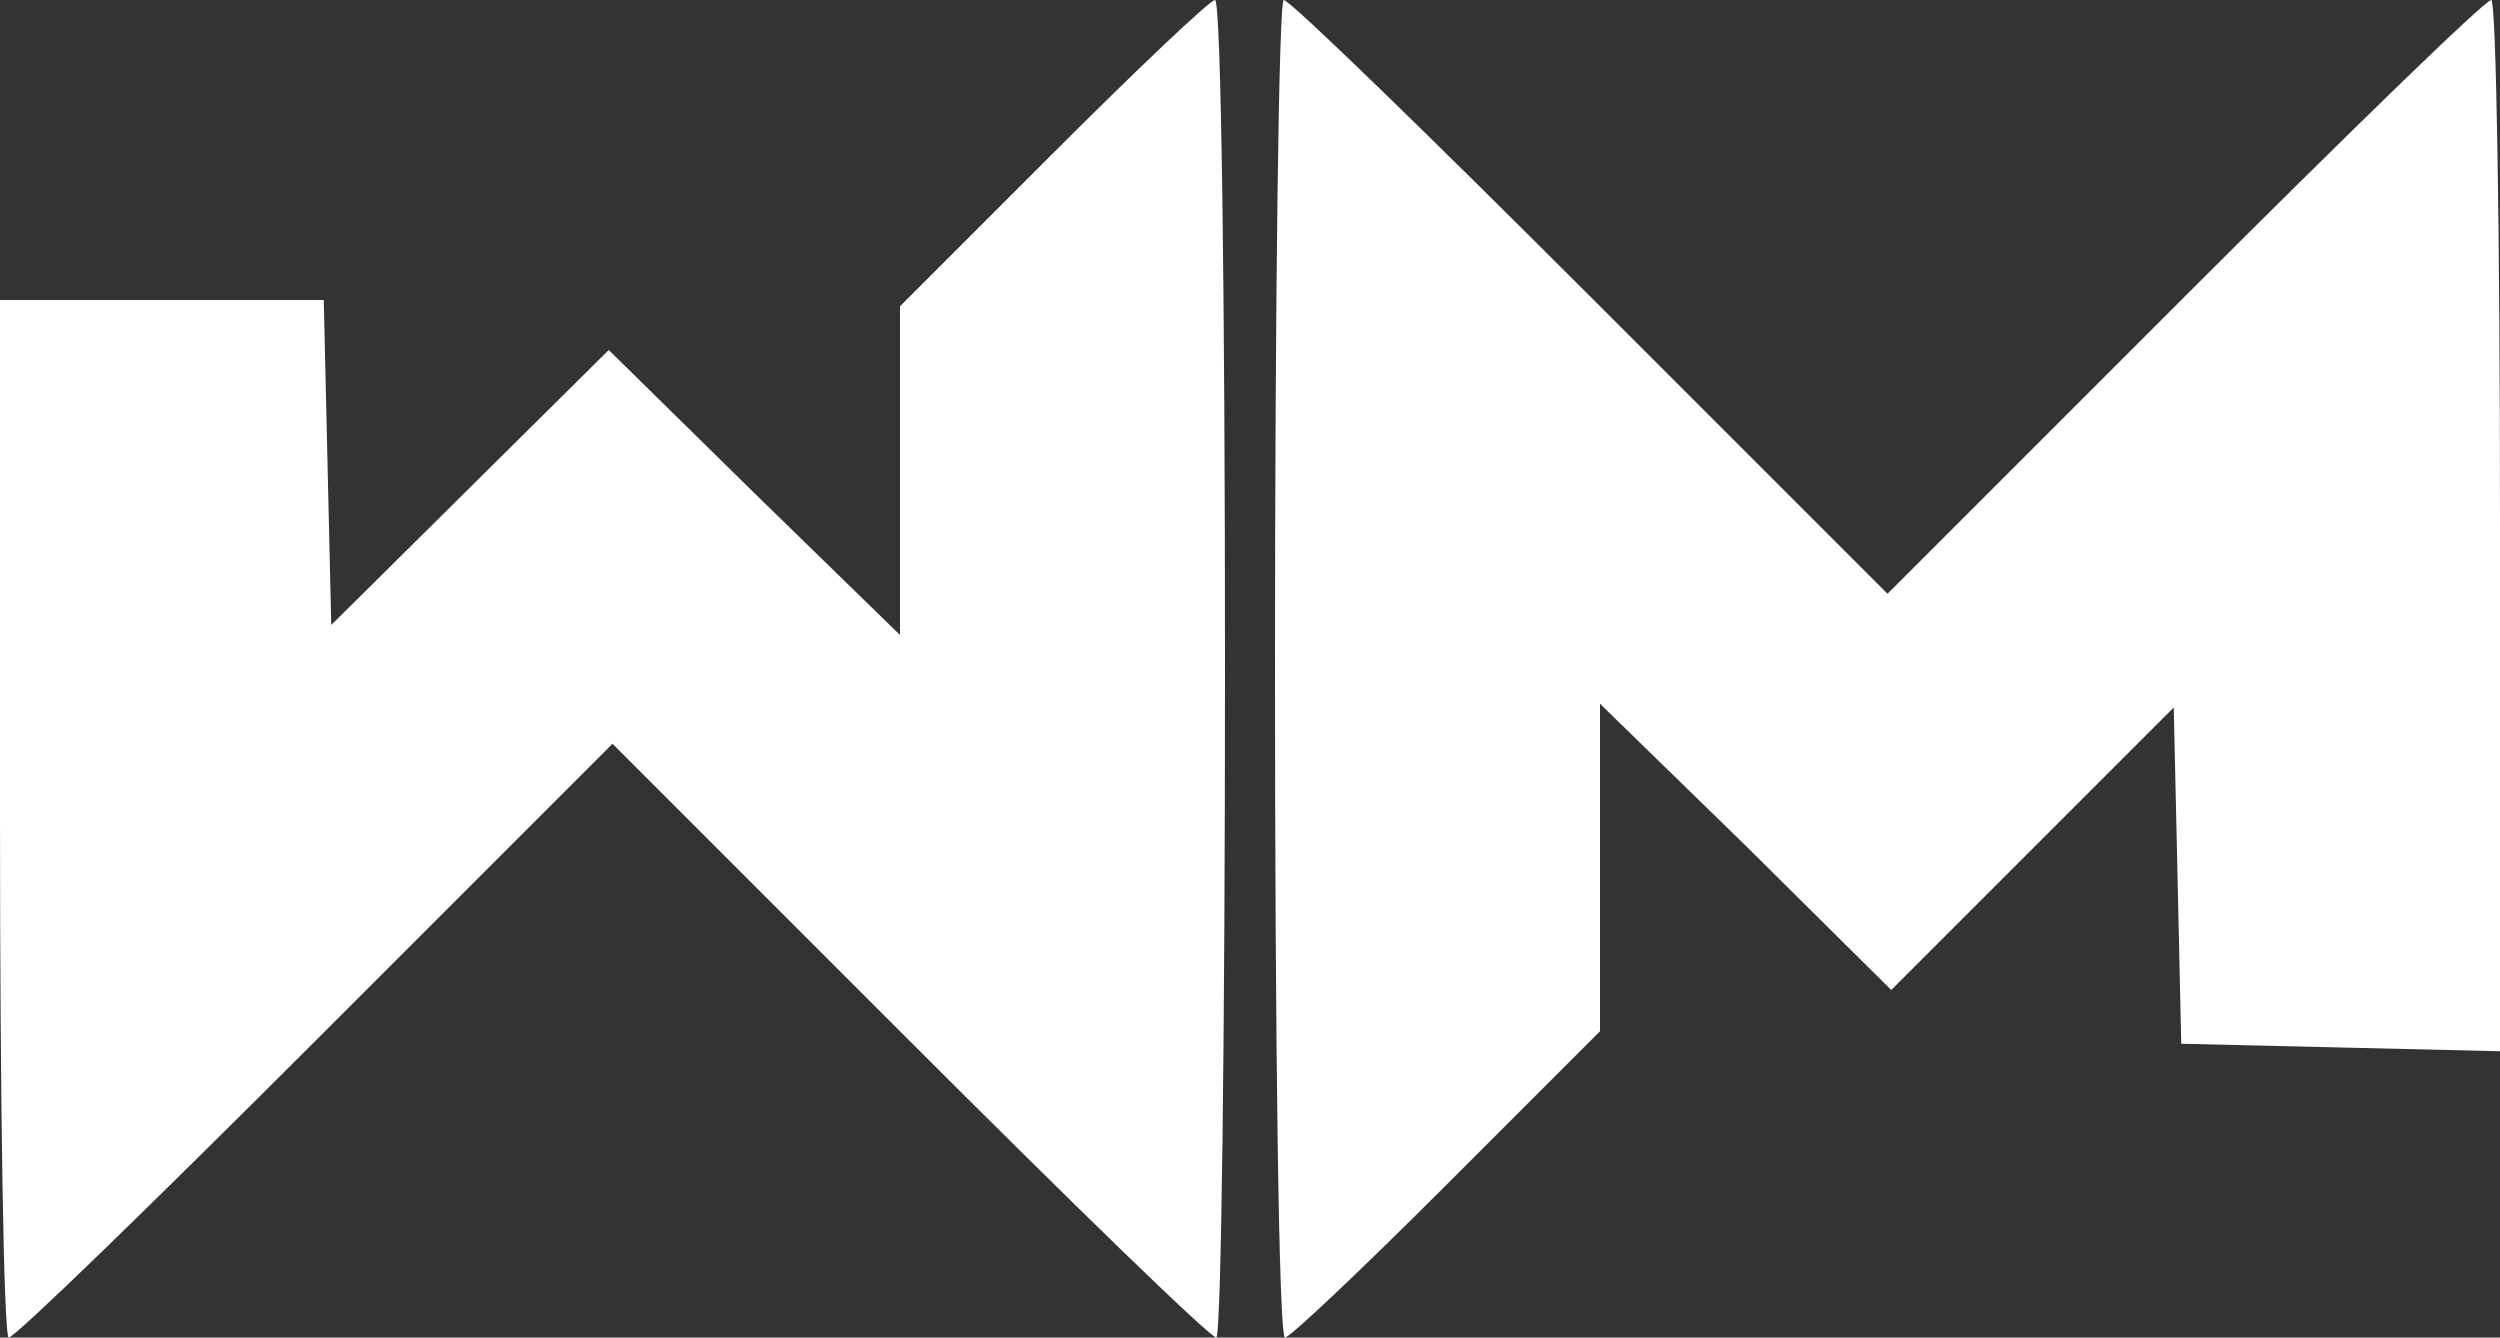 <?xml version="1.0" encoding="UTF-8"?>
<svg width="200px" height="107px" viewBox="0 0 200 107" version="1.1" xmlns="http://www.w3.org/2000/svg" xmlns:xlink="http://www.w3.org/1999/xlink">
    <rect x="0" y="0" width="200" height="107" fill="#333333" stroke="none"/>
    <!-- Generator: Sketch 51.3 (57544) - http://www.bohemiancoding.com/sketch -->
    <title>Group</title>
    <desc>Created with Sketch.</desc>
    <defs></defs>
    <g id="Page-1" stroke="none" stroke-width="1" fill="none" fill-rule="evenodd">
        <g id="wm-logo-black" fill="#FFFFFF" fill-rule="nonzero">
            <g id="Group" transform="translate(100, 53.5) scale(-1, 1) rotate(-180) translate(-100, -53.5) ">
                <path d="M84.2,94.7 L72,82.5 L72,69.3 L72,56.2 L60.3,67.6 L48.7,79 L37.6,68 L26.5,57 L26.2,70 L25.9,83 L13,83 L0,83 L0,41.5 C0,18.7 0.3,0 0.7,0 C1.2,0 12.2,10.7 25.2,23.7 L49,47.5 L72.8,23.7 C85.8,10.7 96.8,0 97.3,0 C97.7,0 98,24.1 98,53.5 C98,82.9 97.7,107 97.2,107 C96.8,107 91,101.5 84.2,94.7 Z" id="Shape"></path>
                <path d="M102,53.5 C102,24.1 102.3,0 102.8,0 C103.2,0 109,5.5 115.8,12.3 L128,24.5 L128,37.6 L128,50.7 L139.7,39.3 L151.3,27.8 L162.6,39.1 L173.9,50.4 L174.2,37 L174.5,23.5 L187.3,23.2 L200,22.9 L200,65 C200,88.1 199.7,107 199.3,107 C198.8,107 187.8,96.3 174.8,83.3 L151,59.5 L127.2,83.3 C114.2,96.3 103.2,107 102.7,107 C102.3,107 102,82.9 102,53.5 Z" id="Shape"></path>
            </g>
        </g>
    </g>
</svg>